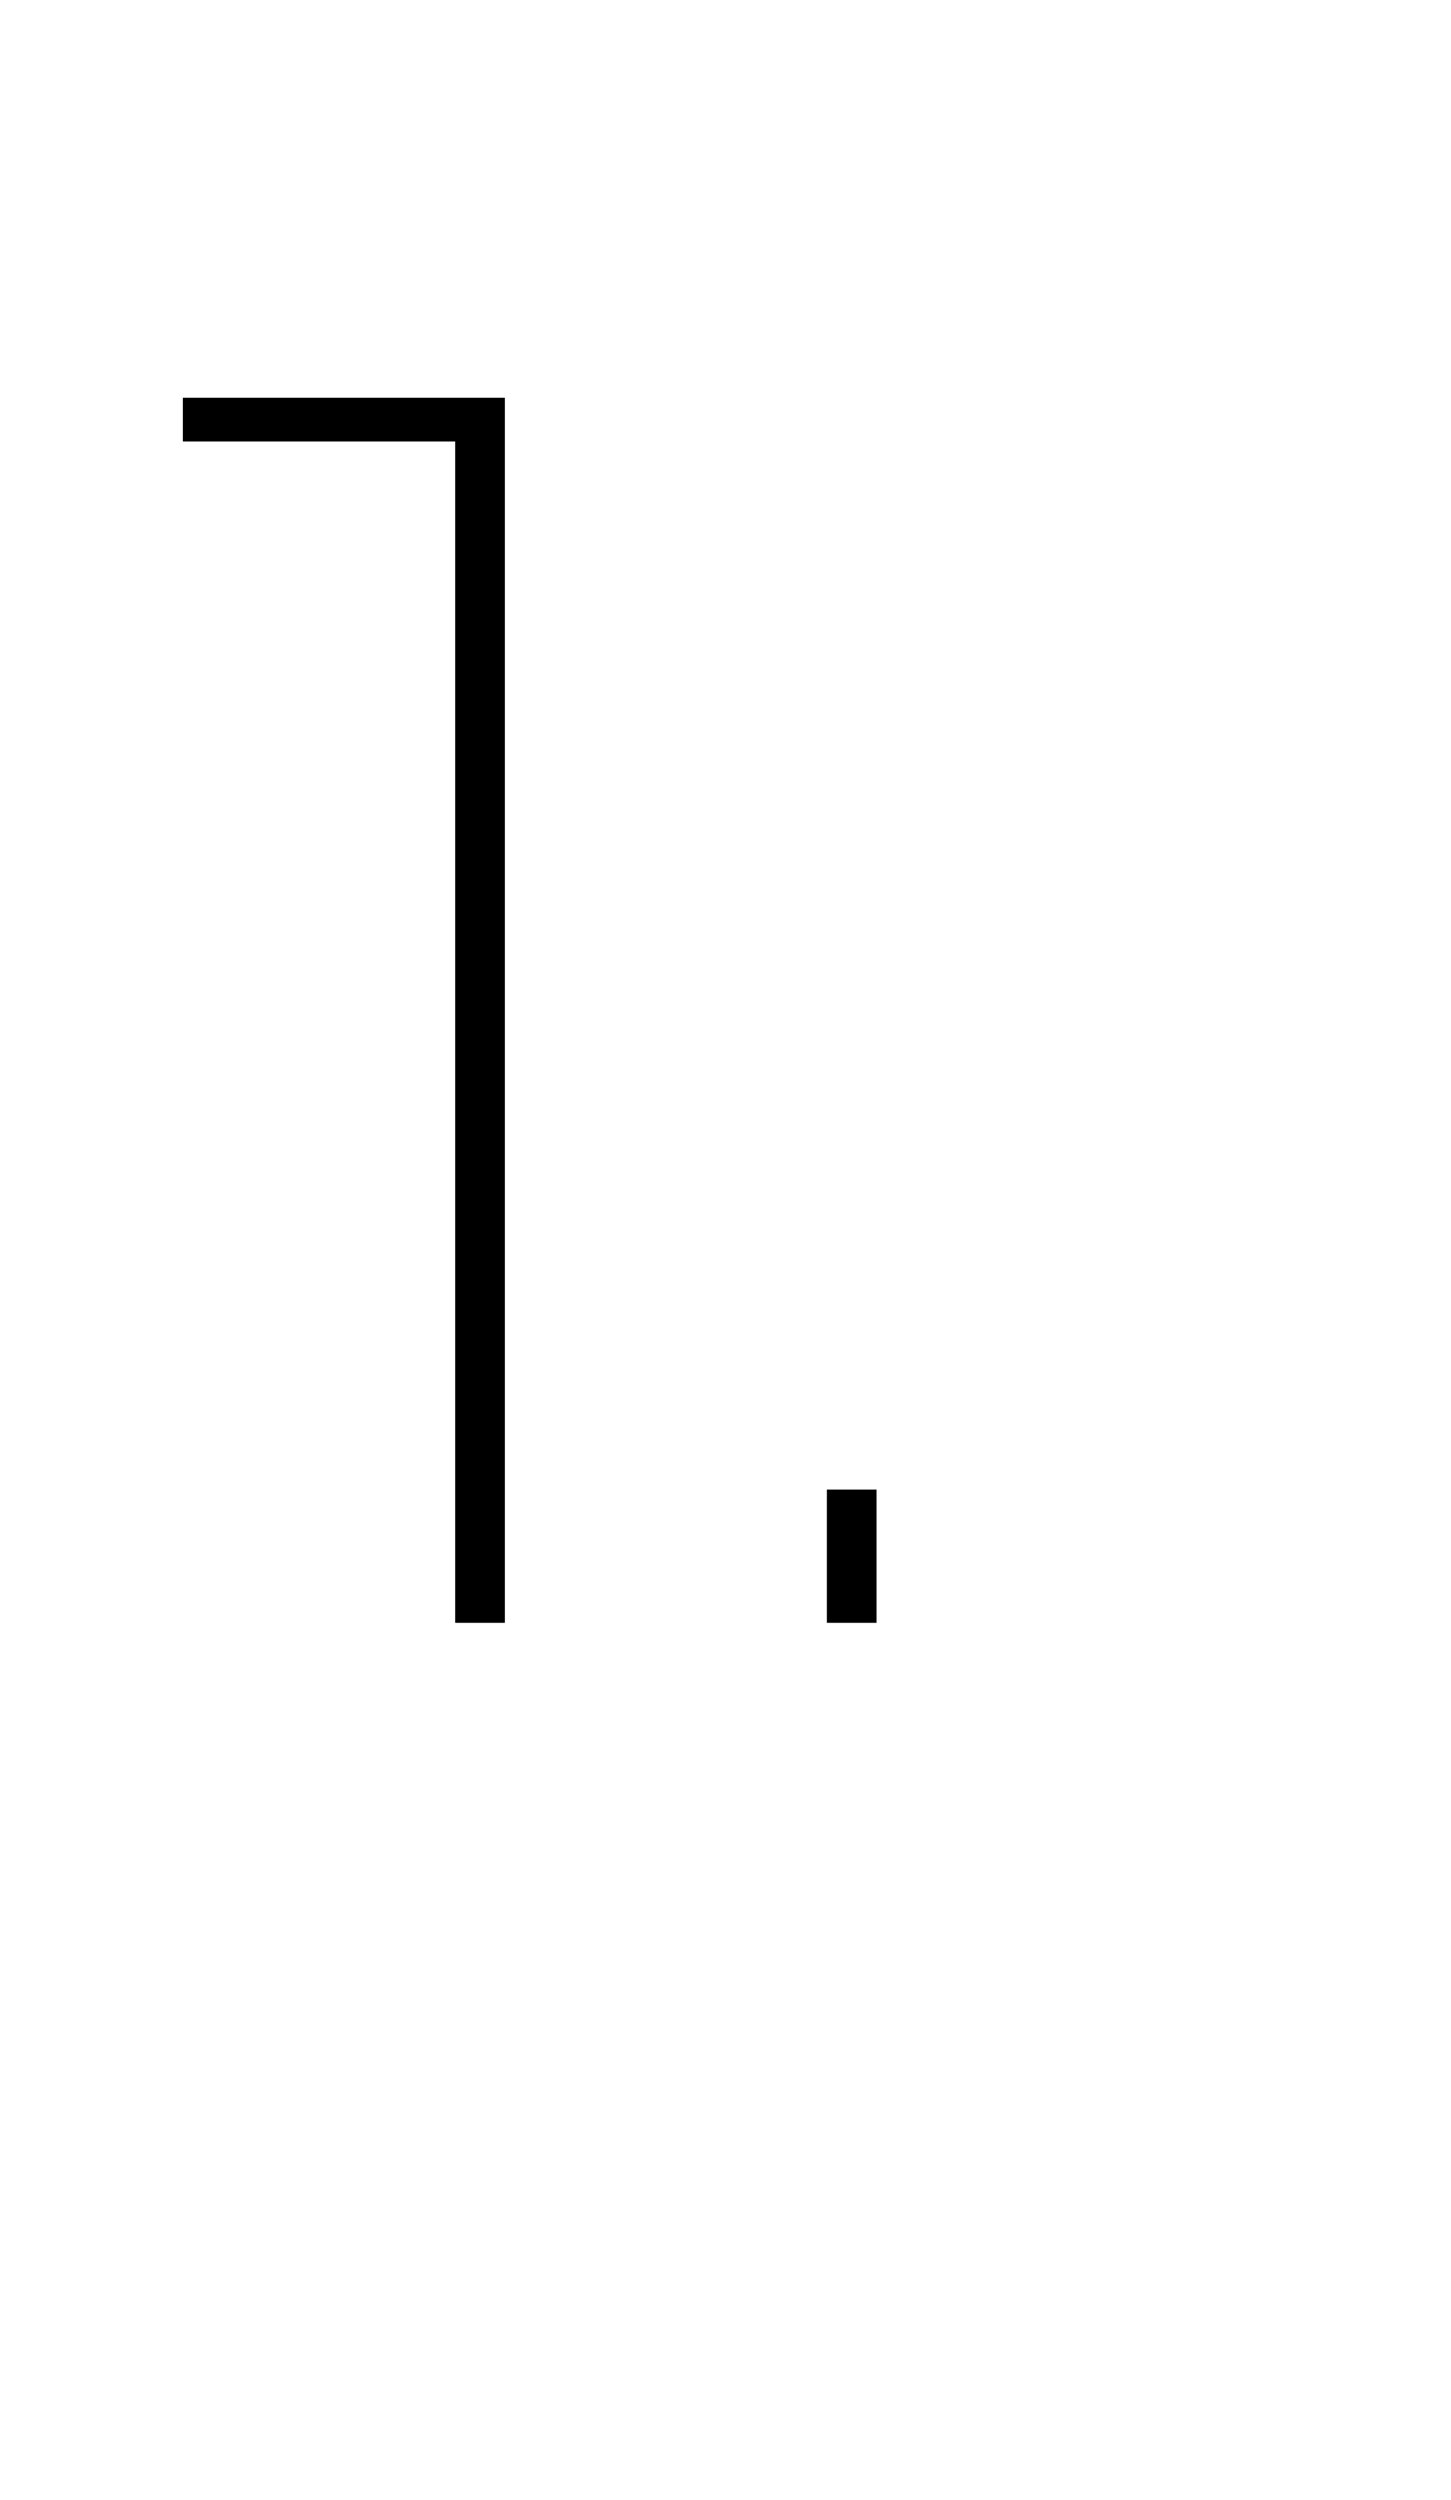 <?xml version="1.0" standalone="no"?><!DOCTYPE svg PUBLIC "-//W3C//DTD SVG 1.1//EN" "http://www.w3.org/Graphics/SVG/1.1/DTD/svg11.dtd"><svg xmlns="http://www.w3.org/2000/svg" version="1.1" width="73px" height="125.7px" viewBox="0 -20 73 125.7" style="top:-20px"><desc>1</desc><defs/><g id="Polygon17983"><path d="m25.4 61.6h-2.5V2.2H9.2V0h16.2v61.6zm18.7 0h-2.5v-6.7h2.5v6.7z" stroke="none" fill="#000"/></g></svg>